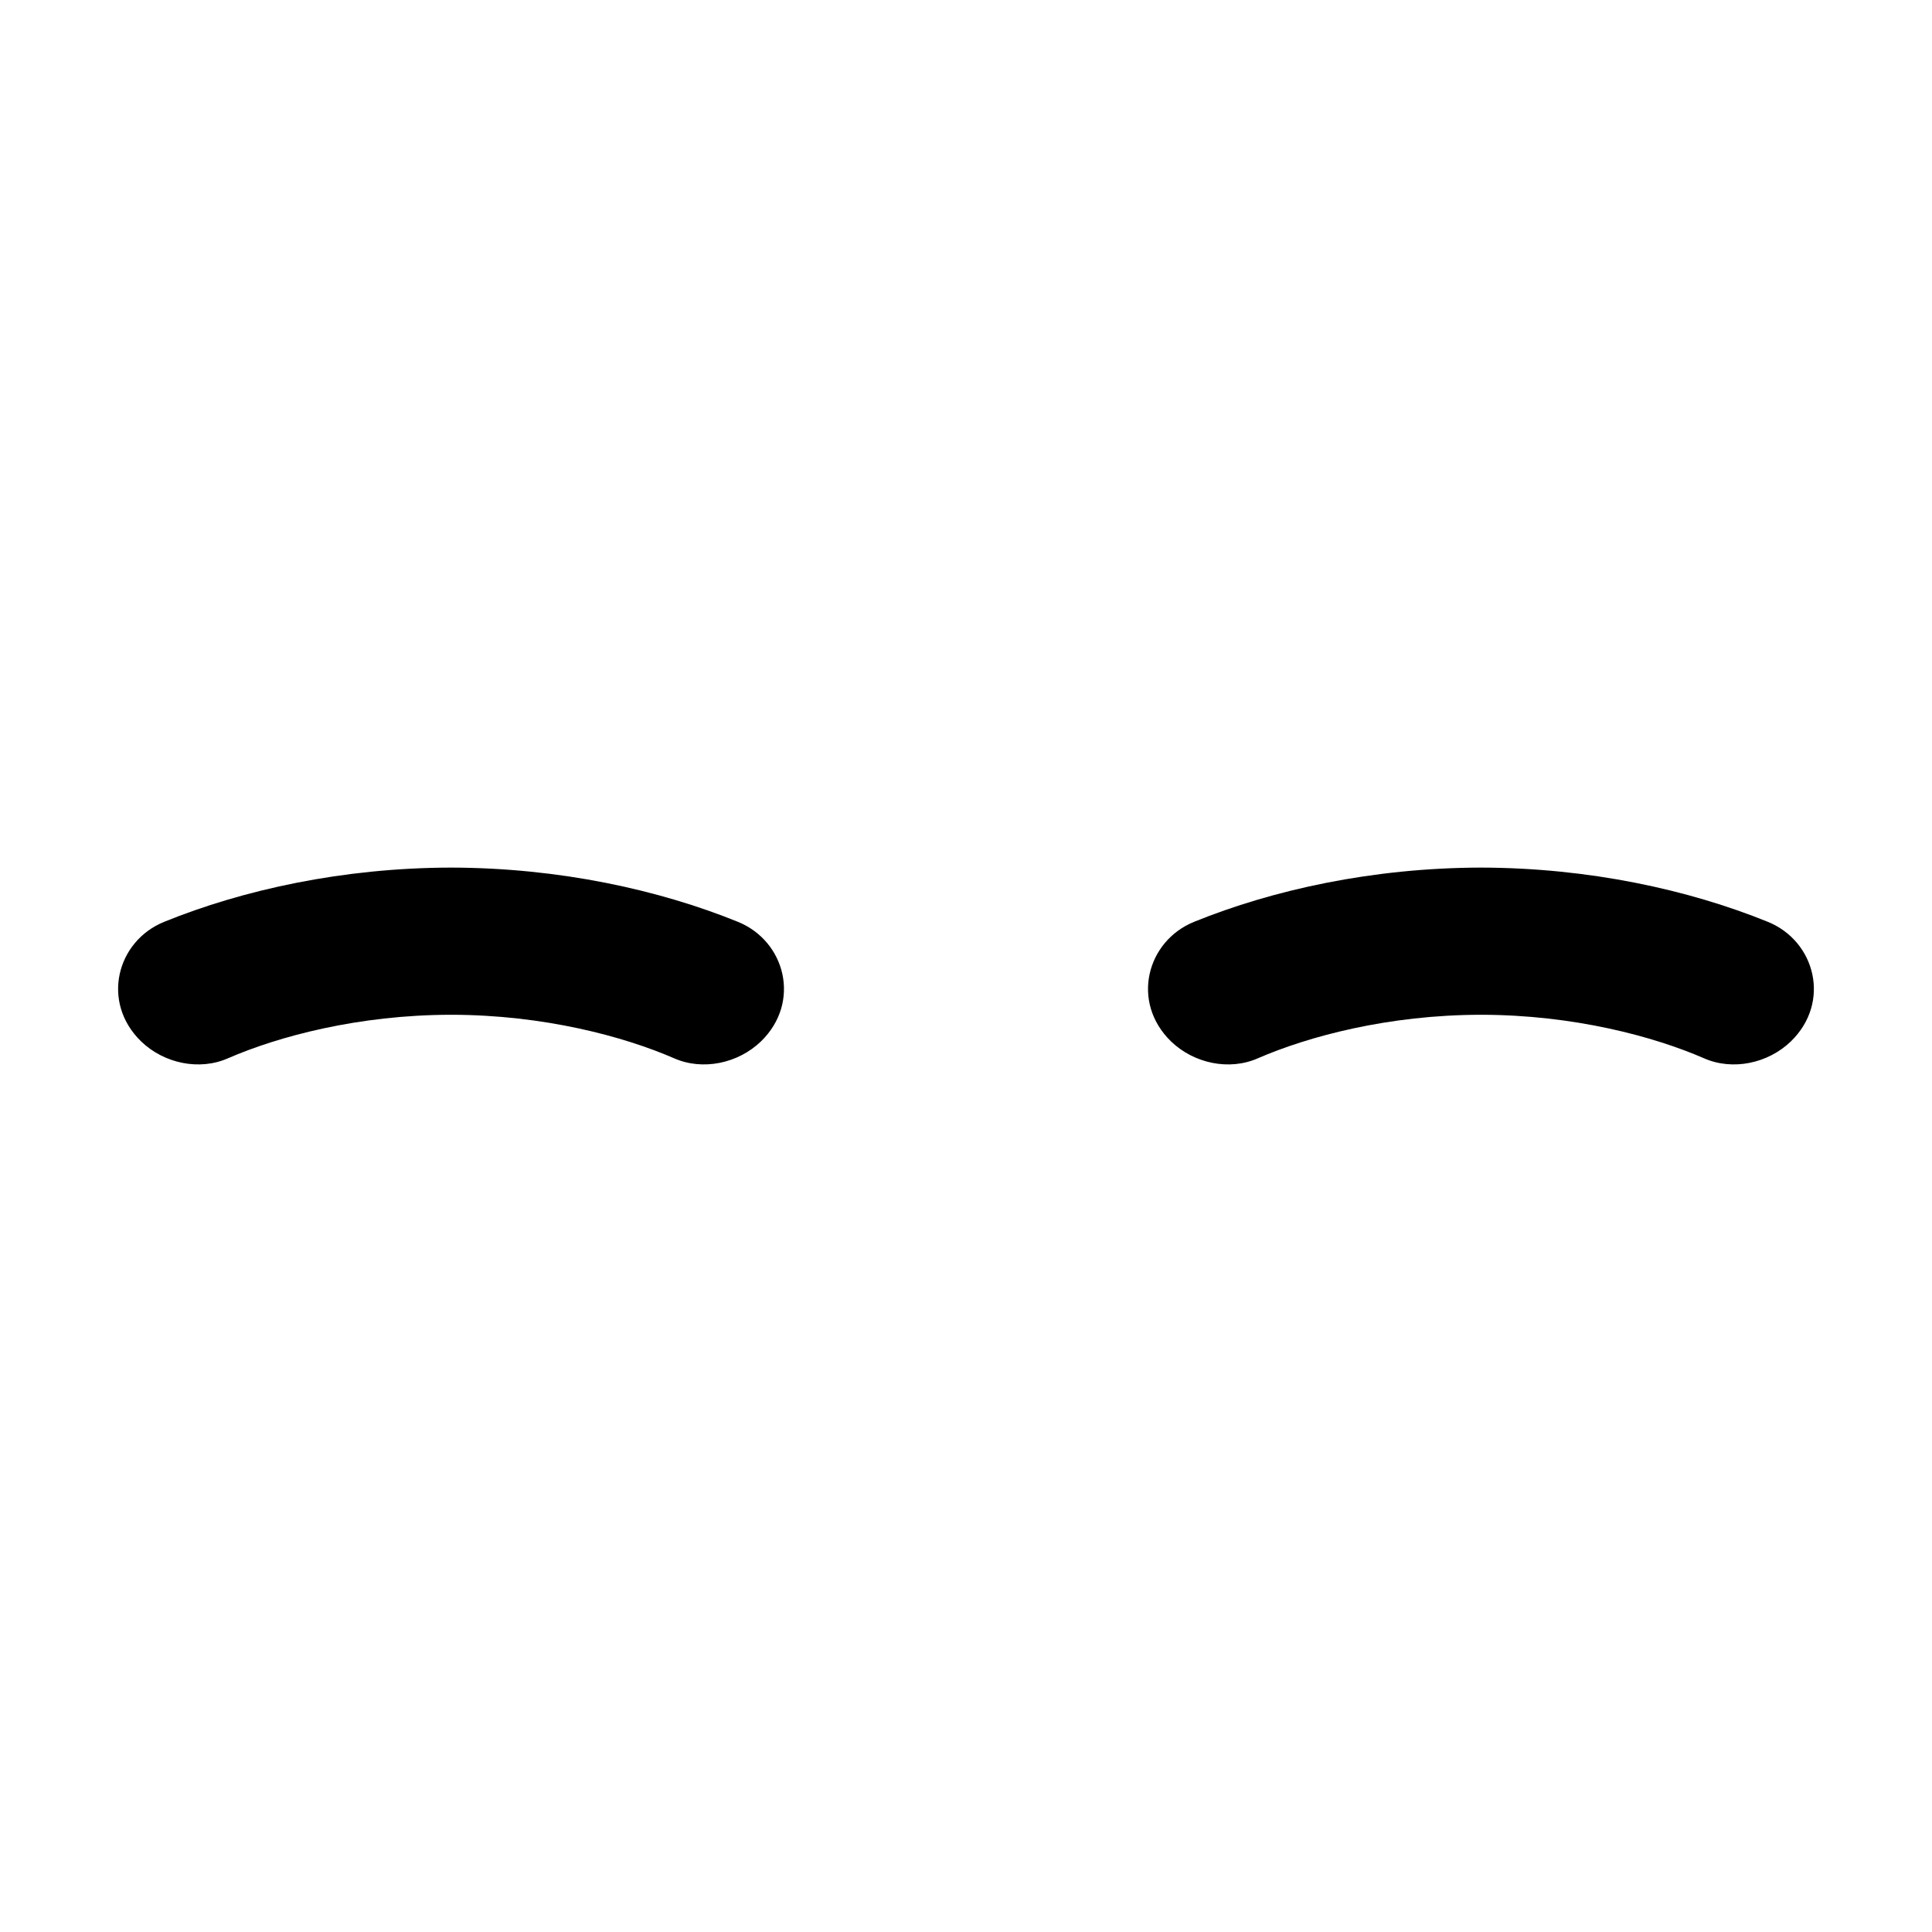 <?xml version="1.0" encoding="UTF-8"?>
<!-- Uploaded to: SVG Repo, www.svgrepo.com, Generator: SVG Repo Mixer Tools -->
<svg fill="#000000" width="800px" height="800px" version="1.1" viewBox="144 144 512 512" xmlns="http://www.w3.org/2000/svg">
 <path d="m612.48 388.29c12.613 5.113 16.809 21.32 6.125 31.688-6.074 5.863-15.469 7.824-23.035 4.473-13.281-5.769-34.473-11.5-59.102-11.527-24.625 0.031-45.82 5.762-59.102 11.527-7.562 3.352-16.961 1.395-23.035-4.473-10.684-10.379-6.488-26.578 6.125-31.688 20.855-8.461 47.293-14.309 76.012-14.367 28.719 0.055 55.156 5.902 76.012 14.367zm-348.95-14.367c-28.719 0.055-55.156 5.902-76.012 14.367-12.613 5.109-16.809 21.309-6.125 31.688 6.074 5.867 15.469 7.824 23.035 4.473 13.281-5.769 34.477-11.496 59.102-11.527 24.625 0.027 45.82 5.762 59.102 11.527 7.562 3.352 16.961 1.391 23.035-4.473 10.684-10.367 6.488-26.574-6.125-31.688-20.855-8.465-47.289-14.312-76.012-14.367z"/>
</svg>